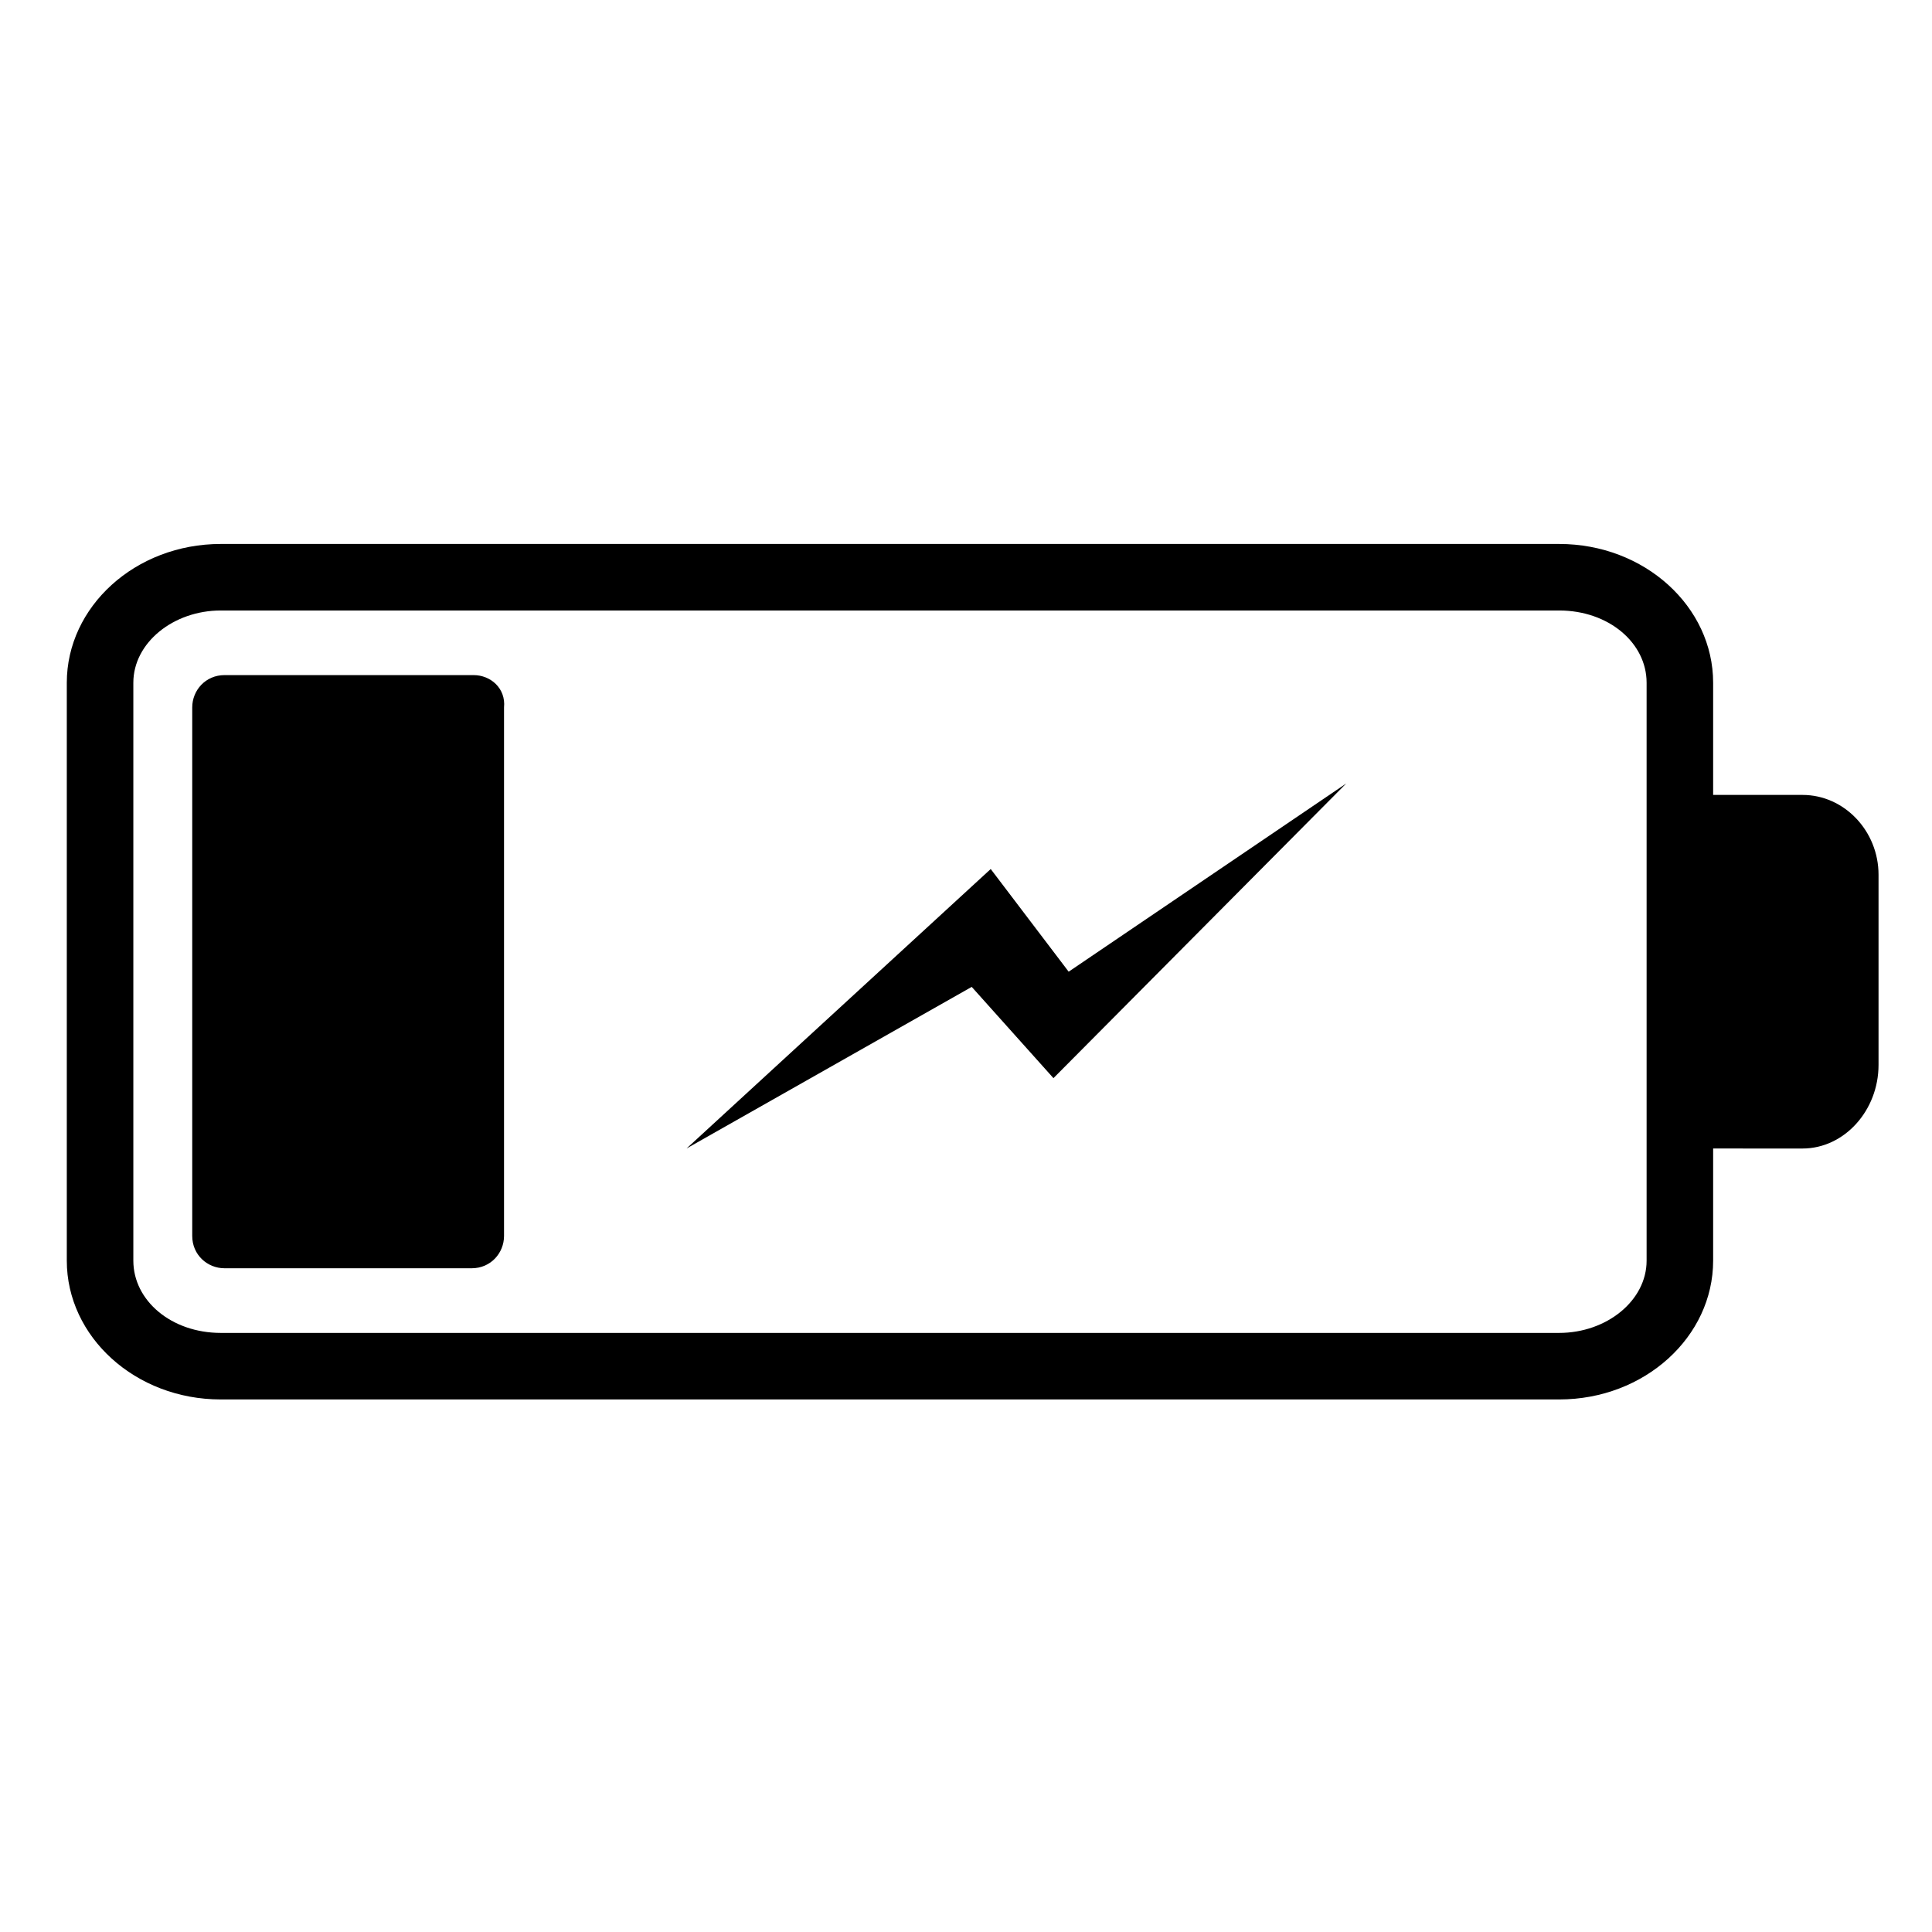 <?xml version="1.0" encoding="UTF-8"?>
<!-- The Best Svg Icon site in the world: iconSvg.co, Visit us! https://iconsvg.co -->
<svg fill="#000000" width="800px" height="800px" version="1.1" viewBox="144 144 512 512" xmlns="http://www.w3.org/2000/svg">
 <g>
  <path d="m621.68 354.66h-23.68v-29.727c0-20.152-18.137-36.777-40.809-36.777h-354.68c-22.672 0-40.809 16.625-40.809 36.777v153.16c0 20.152 18.137 36.777 40.809 36.777h354.68c22.672 0 40.809-16.625 40.809-36.777v-29.727l23.68 0.004c11.082 0 20.152-10.078 20.152-22.168v-50.383c0-11.586-9.07-21.156-20.152-21.156zm-41.312 123.43c0 10.578-10.578 19.145-23.176 19.145h-354.68c-13.098 0-23.176-8.566-23.176-19.145v-153.16c0-10.578 10.578-19.145 23.176-19.145h354.68c13.098 0 23.176 8.566 23.176 19.145z"/>
  <path d="m269.51 322.91h-66c-5.039 0-8.566 4.031-8.566 8.566v140.06c0 5.039 4.031 8.566 8.566 8.566h65.496c5.039 0 8.566-4.031 8.566-8.566v-140.06c0.504-5.039-3.527-8.566-8.062-8.566z"/>
  <path d="m406.55 374.3-80.609 74.059 75.574-42.824 21.66 24.184 77.59-78.09-73.559 49.879z"/>
 </g>
</svg>